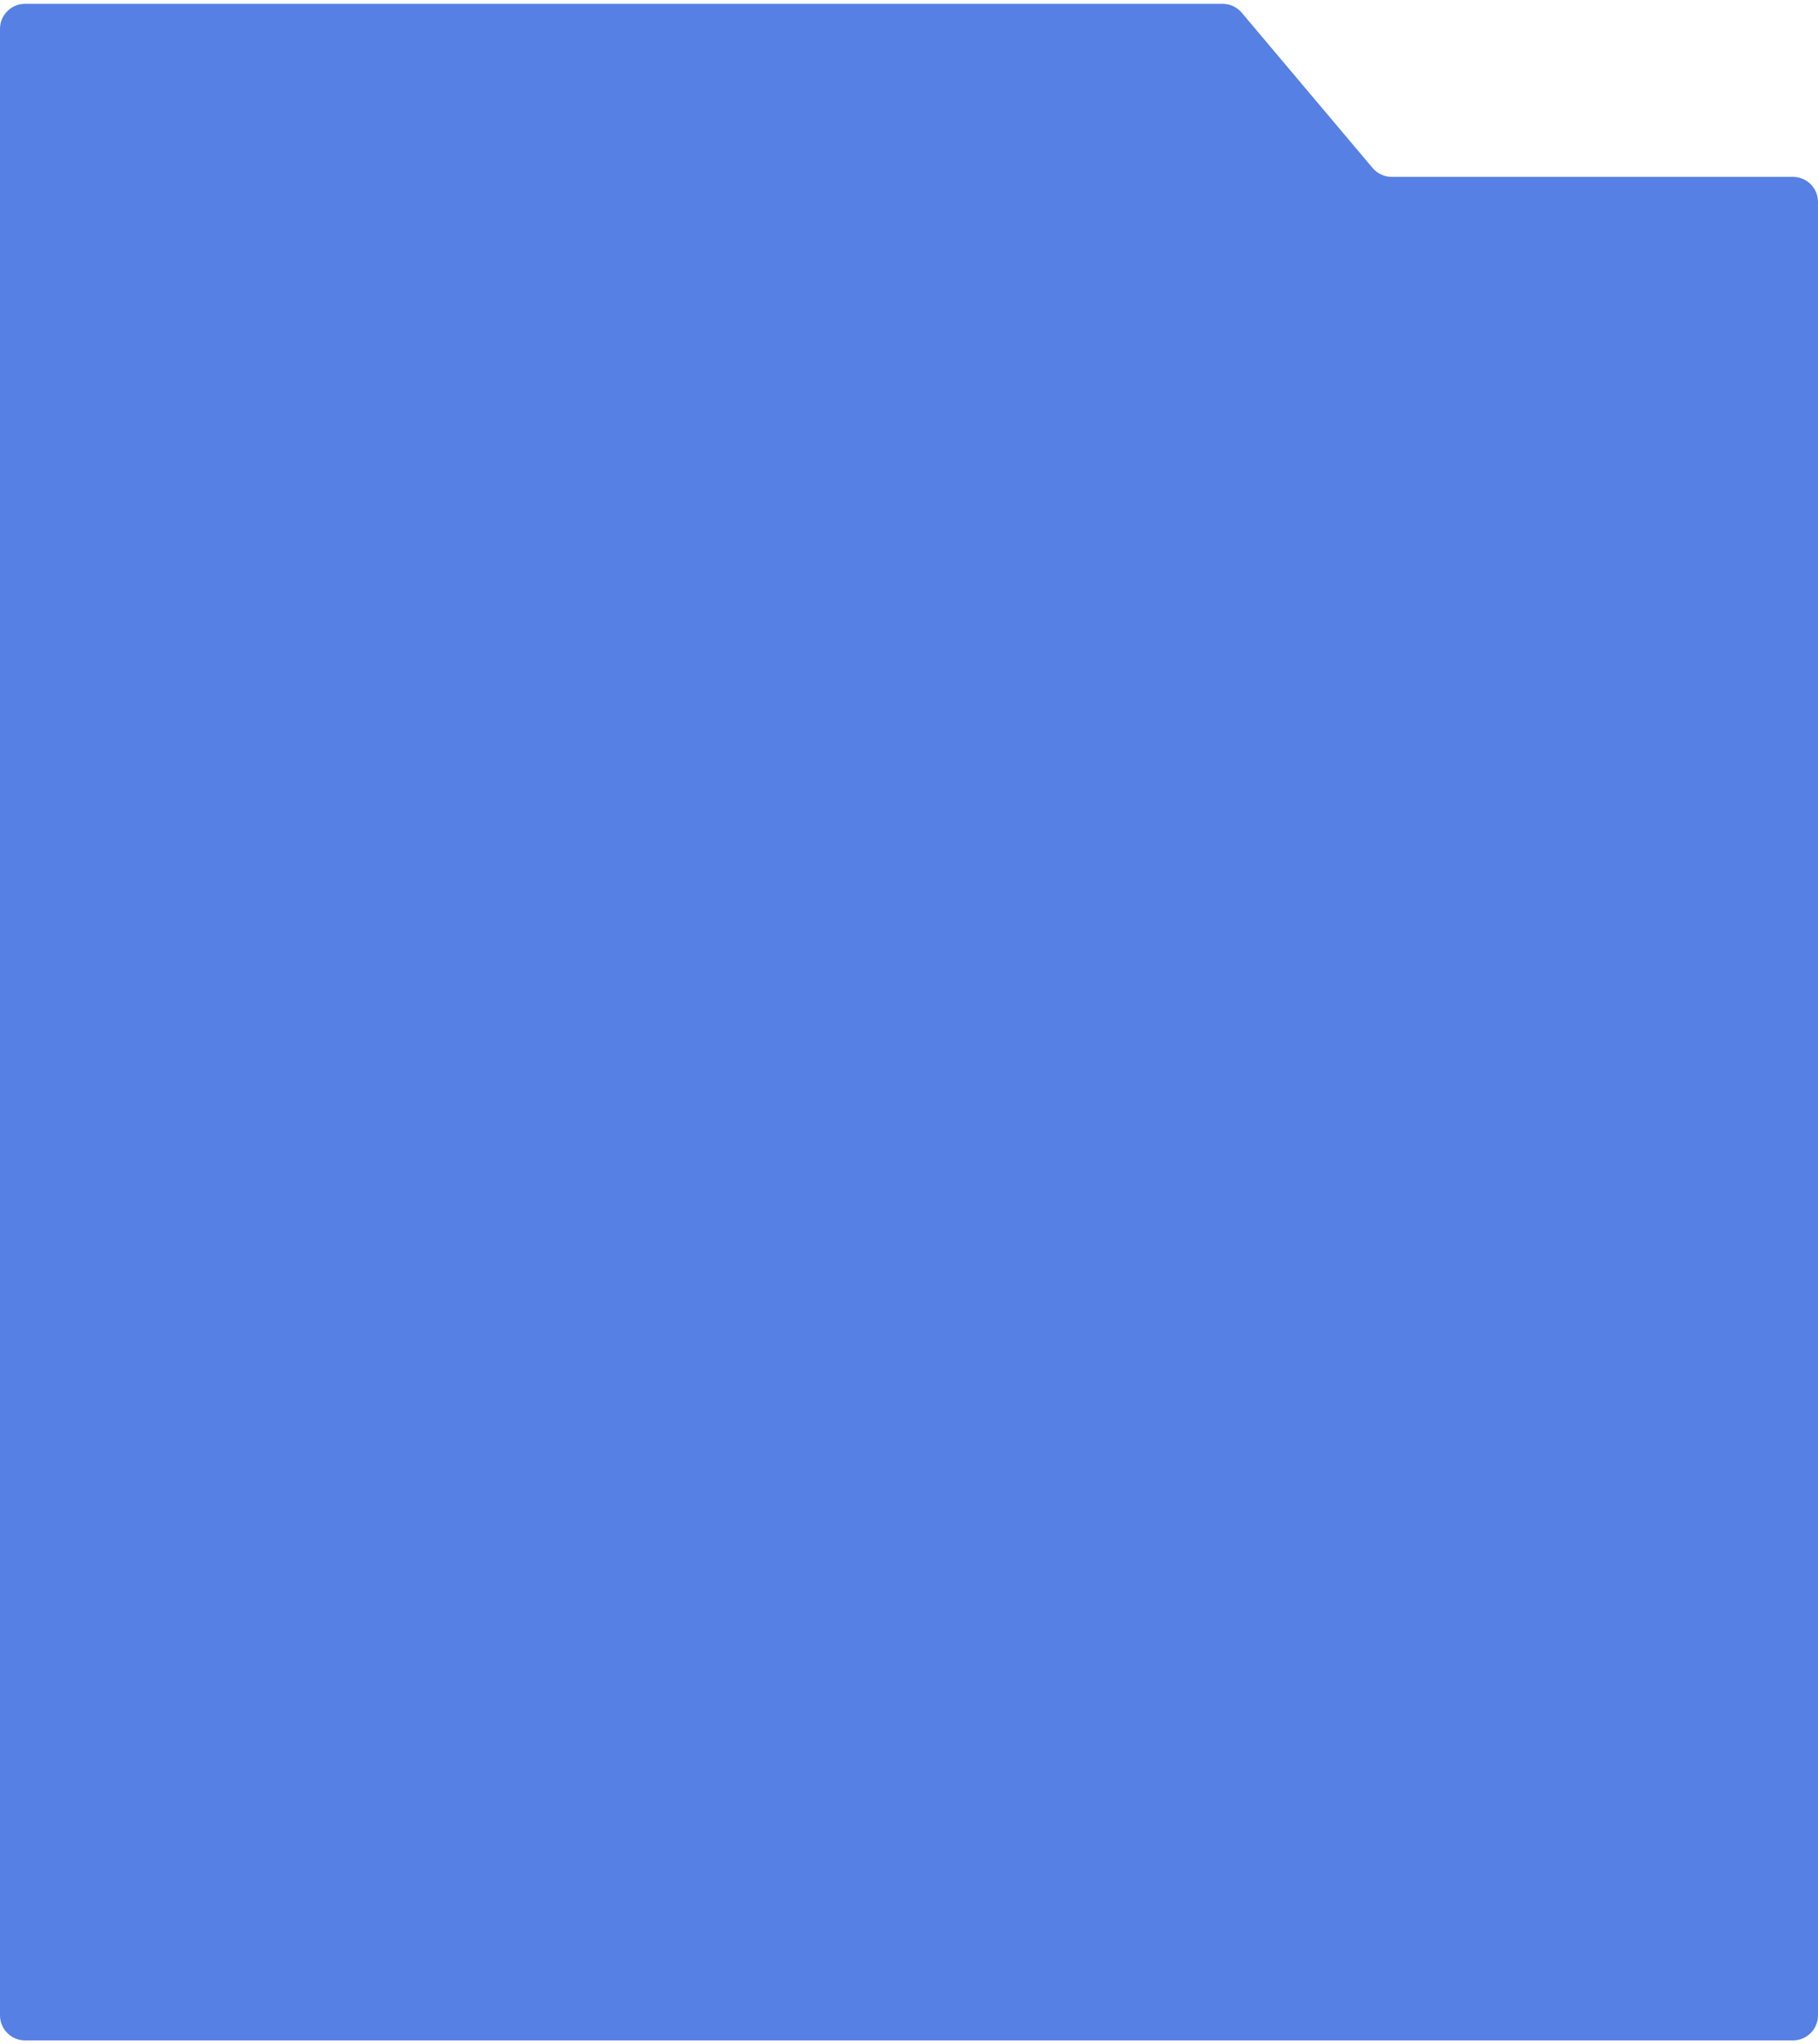 <?xml version="1.0" encoding="UTF-8"?> <svg xmlns="http://www.w3.org/2000/svg" width="251" height="282" viewBox="0 0 251 282" fill="none"><path d="M0 3.988V278.067C0 279.979 1.55 281.529 3.462 281.529H247.538C249.45 281.529 251 279.979 251 278.067V27.866C251 25.954 249.45 24.404 247.538 24.404H192.151C191.13 24.404 190.162 23.954 189.504 23.174L171.44 1.756C170.782 0.976 169.814 0.526 168.793 0.526H3.462C1.55 0.526 0 2.076 0 3.988Z" fill="#5680E3"></path></svg> 